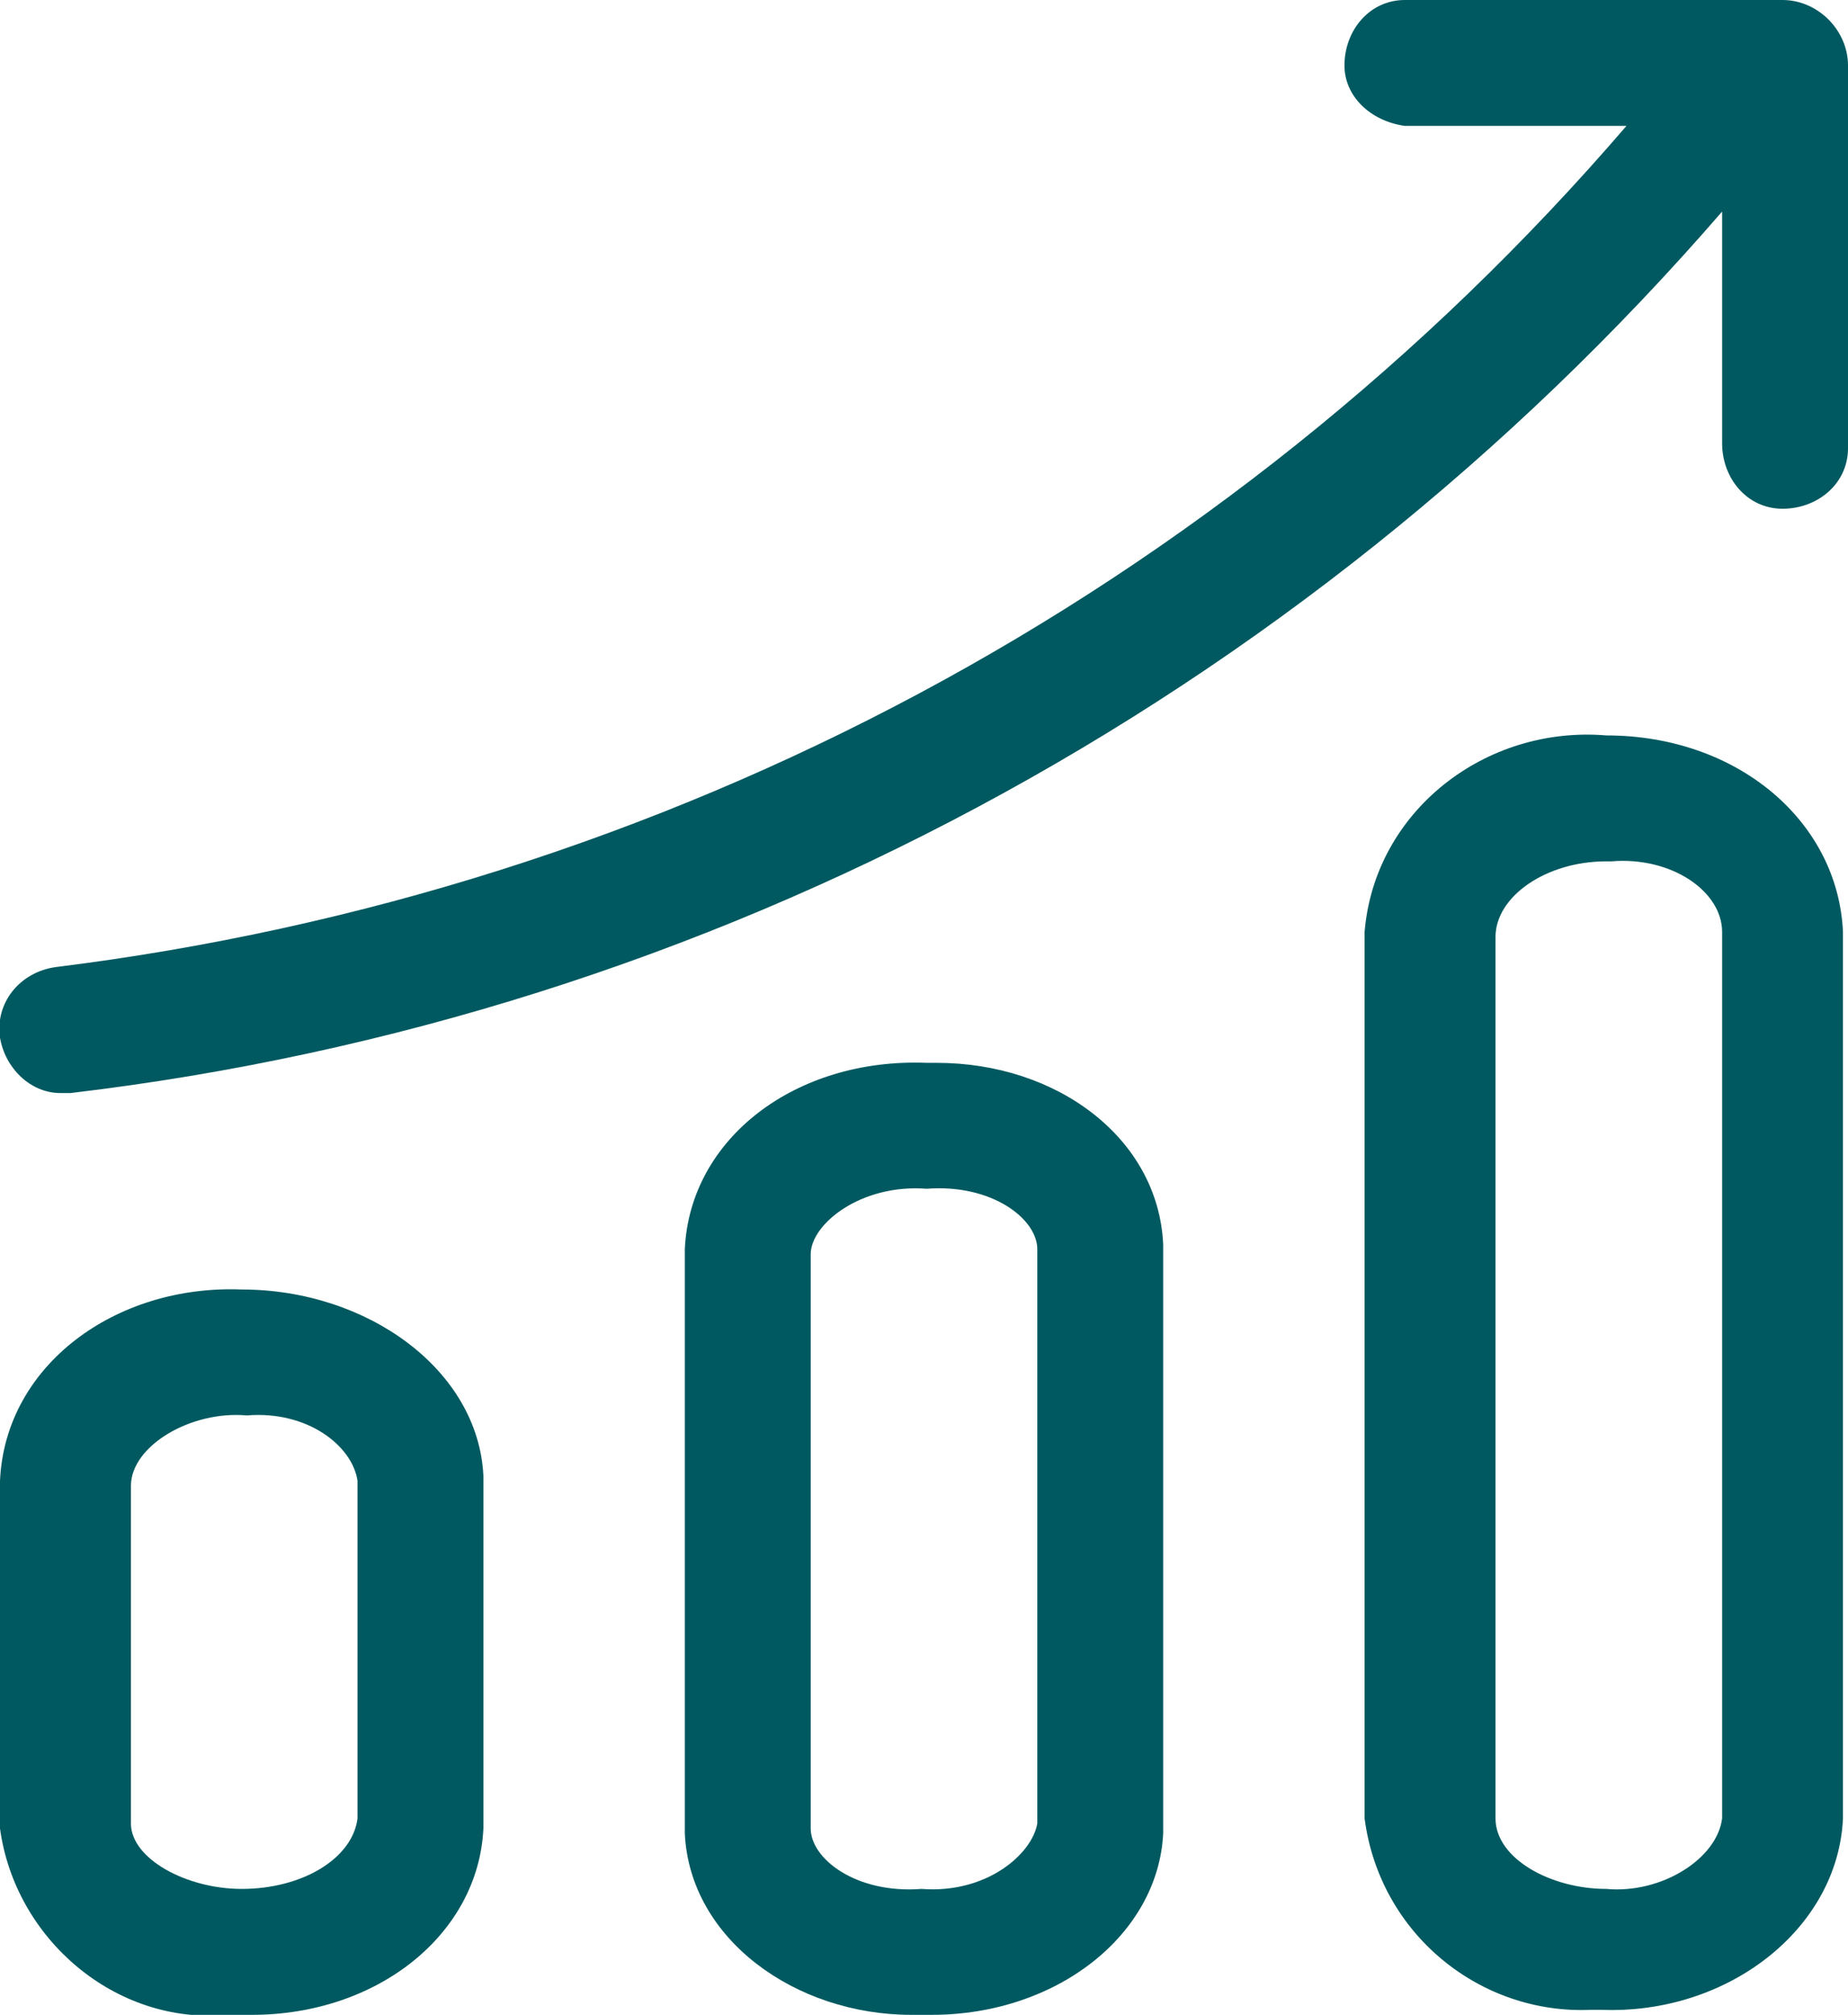 <?xml version="1.0" encoding="UTF-8"?> <svg xmlns="http://www.w3.org/2000/svg" xmlns:xlink="http://www.w3.org/1999/xlink" version="1.1" id="Layer_1" x="0px" y="0px" viewBox="0 0 36.7 40" style="enable-background:new 0 0 36.7 40;" xml:space="preserve"> <style type="text/css"> .st0{fill:#005960;} </style> <g id="Group_25524" transform="translate(-1.714)"> <g id="Group_25194" transform="translate(1.714 0)"> <path id="Path_20422" class="st0" d="M4.8,25.6c-2.5-0.1-4.7,1.5-4.8,3.8v6.9c0.3,2.2,2.3,3.9,4.5,3.7H5c2.5,0,4.5-1.6,4.6-3.7 c0,0,0-0.1,0-0.1v-6.9C9.5,27.2,7.3,25.6,4.8,25.6z M7.1,36.1C7,36.9,6,37.5,4.8,37.5c-1.1,0-2.2-0.6-2.2-1.3v-6.7 c0-0.8,1.2-1.5,2.3-1.4C6.1,28,7,28.7,7.1,29.4L7.1,36.1z"></path> <path id="Path_20423" class="st0" d="M18.6,21.1c-0.1,0-0.1,0-0.2,0c-2.6-0.1-4.7,1.5-4.8,3.7v11.6c0.1,2.1,2.2,3.6,4.5,3.6 c0.1,0,0.3,0,0.4,0c2.5,0,4.5-1.6,4.6-3.6c0,0,0-0.1,0-0.1V24.7C23,22.6,21,21.1,18.6,21.1z M20.6,36.2c-0.1,0.6-1,1.4-2.3,1.3 c-1.3,0.1-2.2-0.6-2.2-1.2V24.9c0-0.6,1-1.4,2.3-1.3c1.3-0.1,2.2,0.6,2.2,1.2L20.6,36.2z"></path> <path id="Path_20424" class="st0" d="M31.9,14.6c-2.4-0.2-4.6,1.5-4.8,3.9v17.6c0.3,2.3,2.3,3.9,4.5,3.8c0.1,0,0.1,0,0.2,0 c2.5,0.1,4.7-1.6,4.8-3.8c0,0,0,0,0-0.1V18.5C36.5,16.3,34.5,14.6,31.9,14.6z M34.2,36.1c-0.1,0.8-1.2,1.5-2.3,1.4 c-1.1,0-2.2-0.6-2.2-1.4V18.6c0-0.8,1-1.5,2.2-1.5c0,0,0.1,0,0.1,0c1.2-0.1,2.2,0.6,2.2,1.4V36.1z"></path> <path id="Path_20425" class="st0" d="M35.4,0h-7.5c-0.7,0-1.2,0.6-1.2,1.3c0,0.6,0.5,1.1,1.2,1.2h4.4c-8,9.3-19.1,15.2-31.2,16.7 c-0.7,0.1-1.2,0.7-1.1,1.4c0.1,0.6,0.6,1.1,1.2,1.1c0.1,0,0.1,0,0.2,0c12.7-1.5,24.4-7.8,32.8-17.5v4.6c0,0.7,0.5,1.3,1.2,1.3 c0.7,0,1.3-0.5,1.3-1.2c0,0,0-0.1,0-0.1V1.3C36.7,0.6,36.1,0,35.4,0z"></path> </g> </g> </svg> 